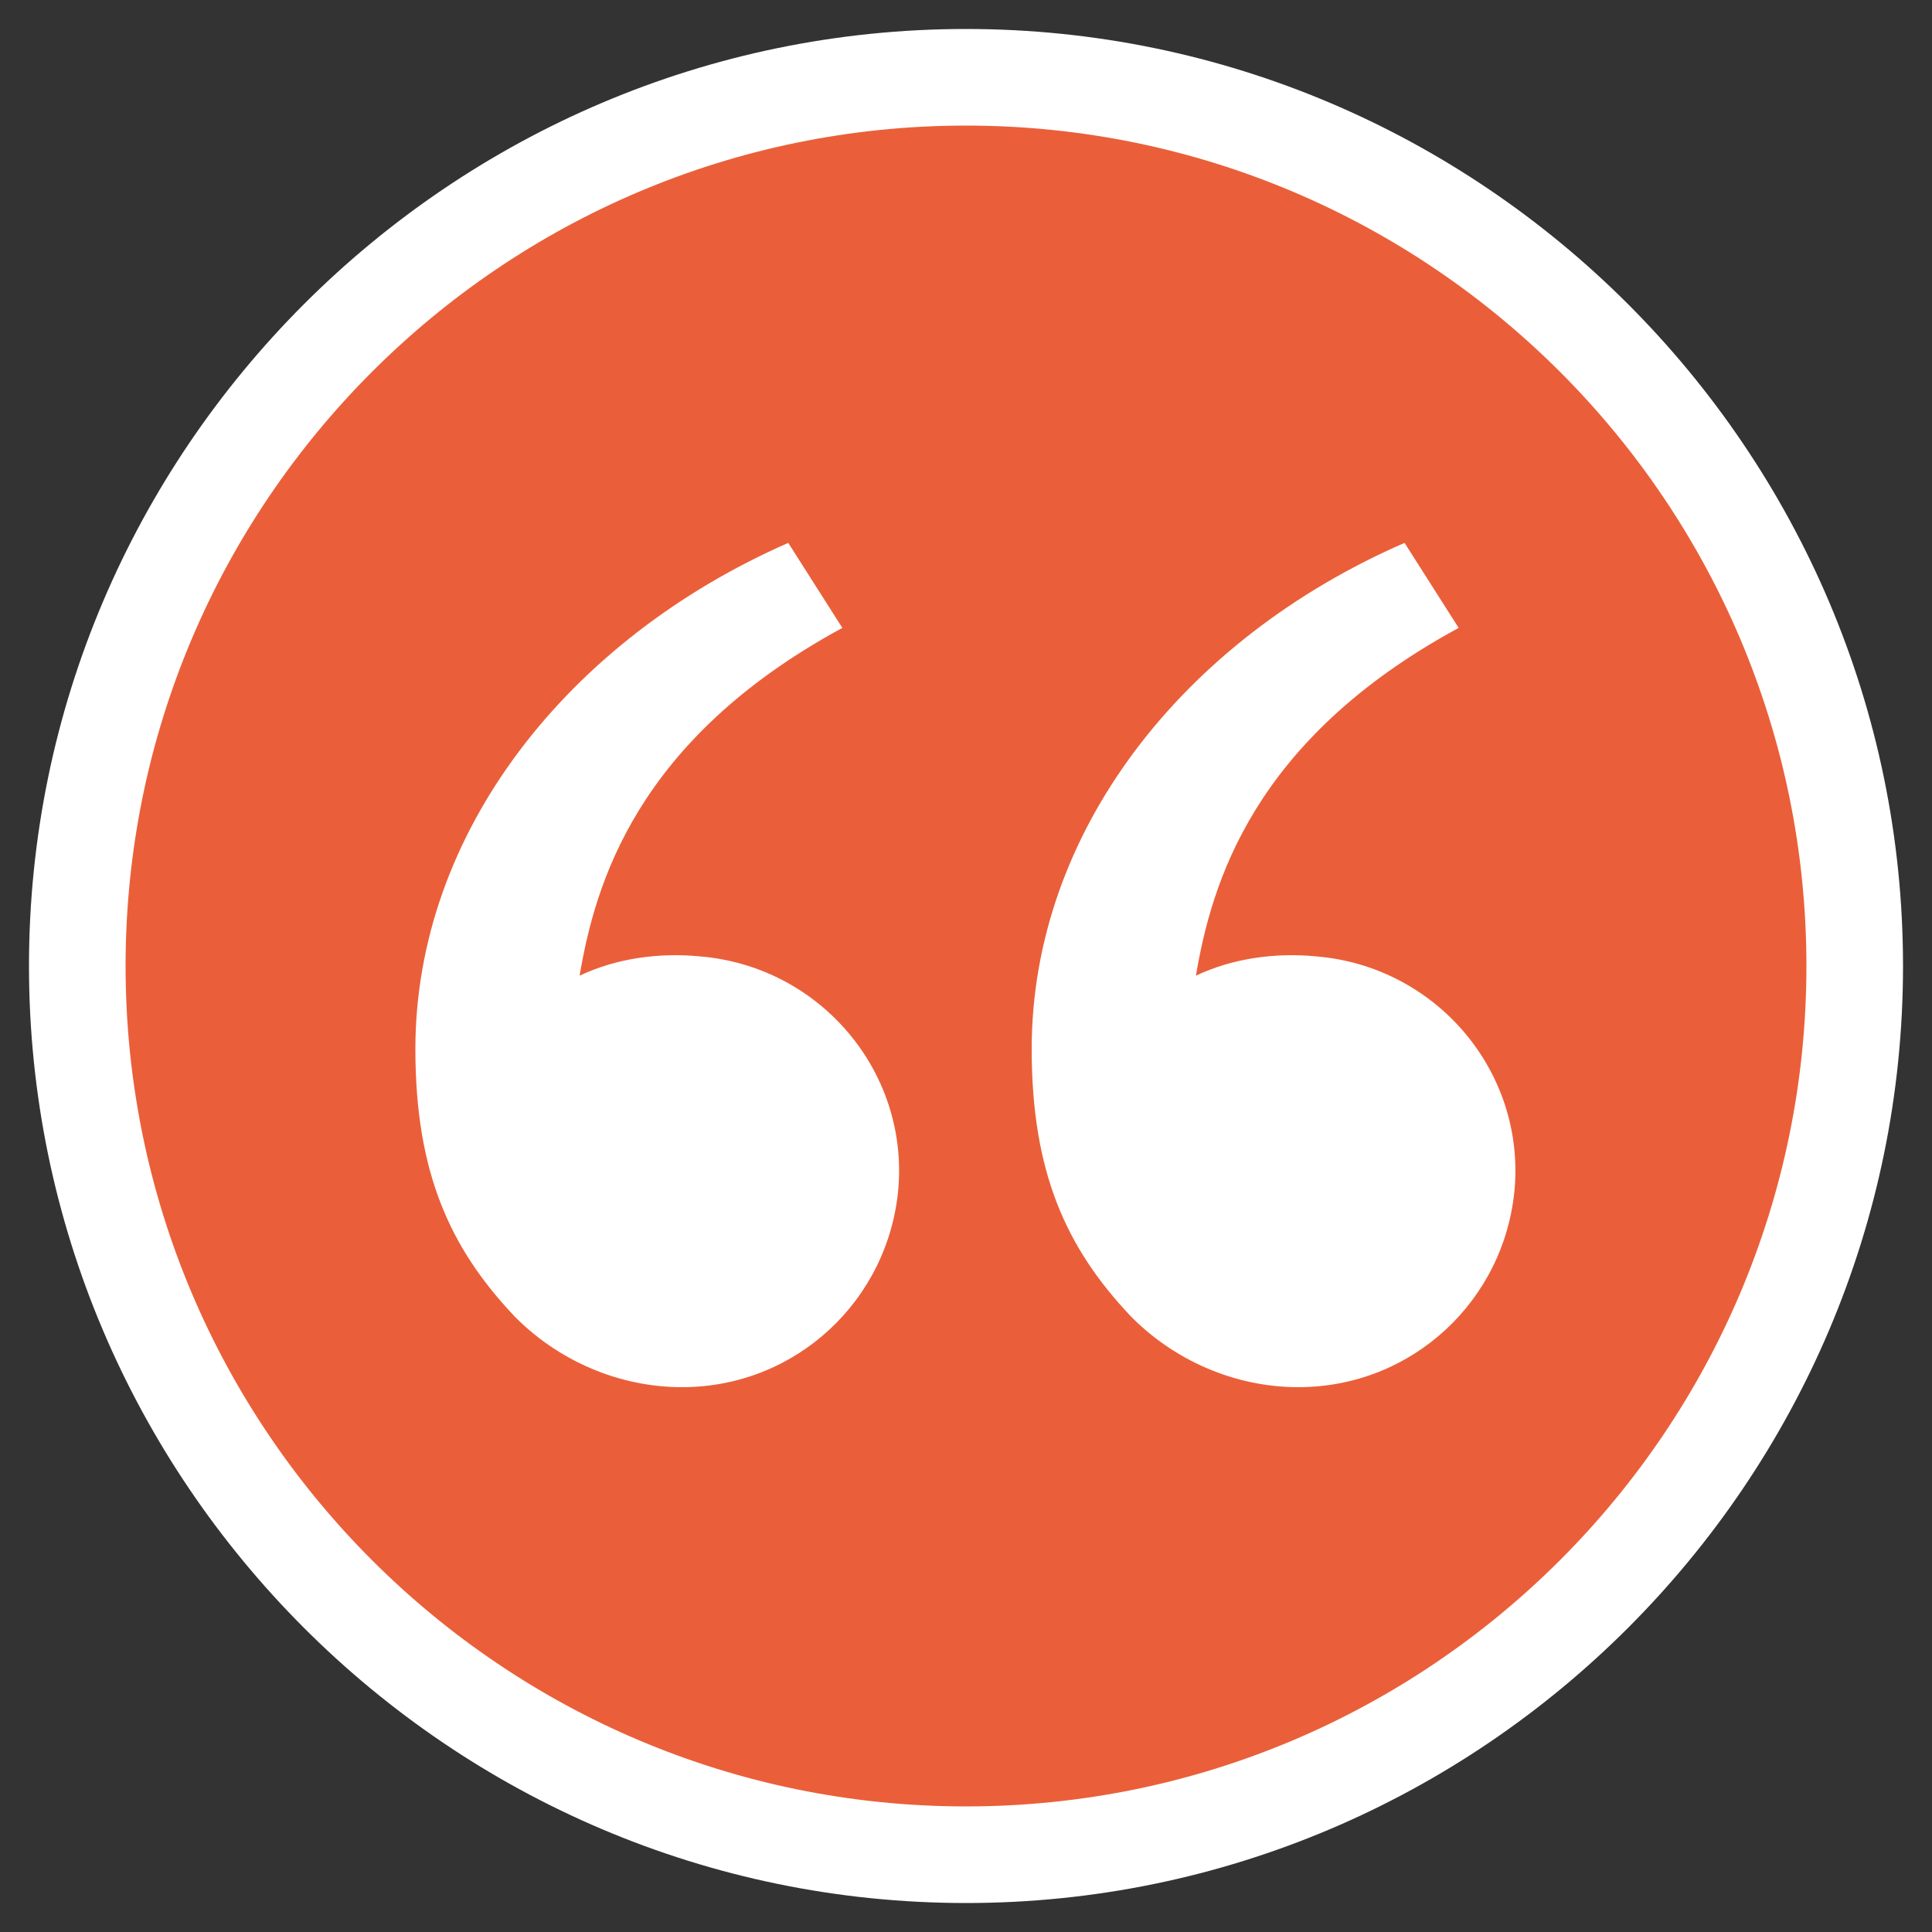 <?xml version="1.0" encoding="UTF-8"?> <svg xmlns="http://www.w3.org/2000/svg" id="Laag_1" version="1.1" viewBox="0 0 100 100"><rect x="0" y="0" width="100" height="100" fill="#333333" stroke="none"/><defs><style> .st0 { fill: #ea5f39; } .st1 { fill: #fff; } </style></defs><circle class="st0" cx="50" cy="50" r="46.4"></circle><path class="st1" d="M50,98.5C23.3,98.5,1.5,76.7,1.5,50S23.3,1.5,50,1.5s48.5,21.8,48.5,48.5-21.8,48.5-48.5,48.5ZM50,6.5C26,6.5,6.5,26,6.5,50s19.5,43.5,43.5,43.5,43.5-19.5,43.5-43.5S74,6.5,50,6.5Z"></path><path id="Path_443" class="st1" d="M26.6,68.1c-3.3-3.5-5.1-7.4-5.1-13.8,0-11.2,7.9-21.2,19.3-26.2l2.8,4.4c-10.7,5.8-12.8,13.3-13.6,18,1.9-.9,4.1-1.2,6.2-1,6.2.5,10.8,5.9,10.3,12-.5,5.8-5.3,10.3-11.2,10.3-3.3,0-6.5-1.4-8.8-3.8ZM58.5,68.1c-3.3-3.5-5.1-7.4-5.1-13.8,0-11.2,7.8-21.2,19.3-26.2l2.8,4.4c-10.7,5.8-12.8,13.3-13.6,18,1.9-.9,4.1-1.2,6.2-1,6.2.5,10.8,5.9,10.3,12-.5,5.8-5.3,10.3-11.2,10.3-3.3,0-6.5-1.4-8.8-3.8h0Z"></path></svg> 